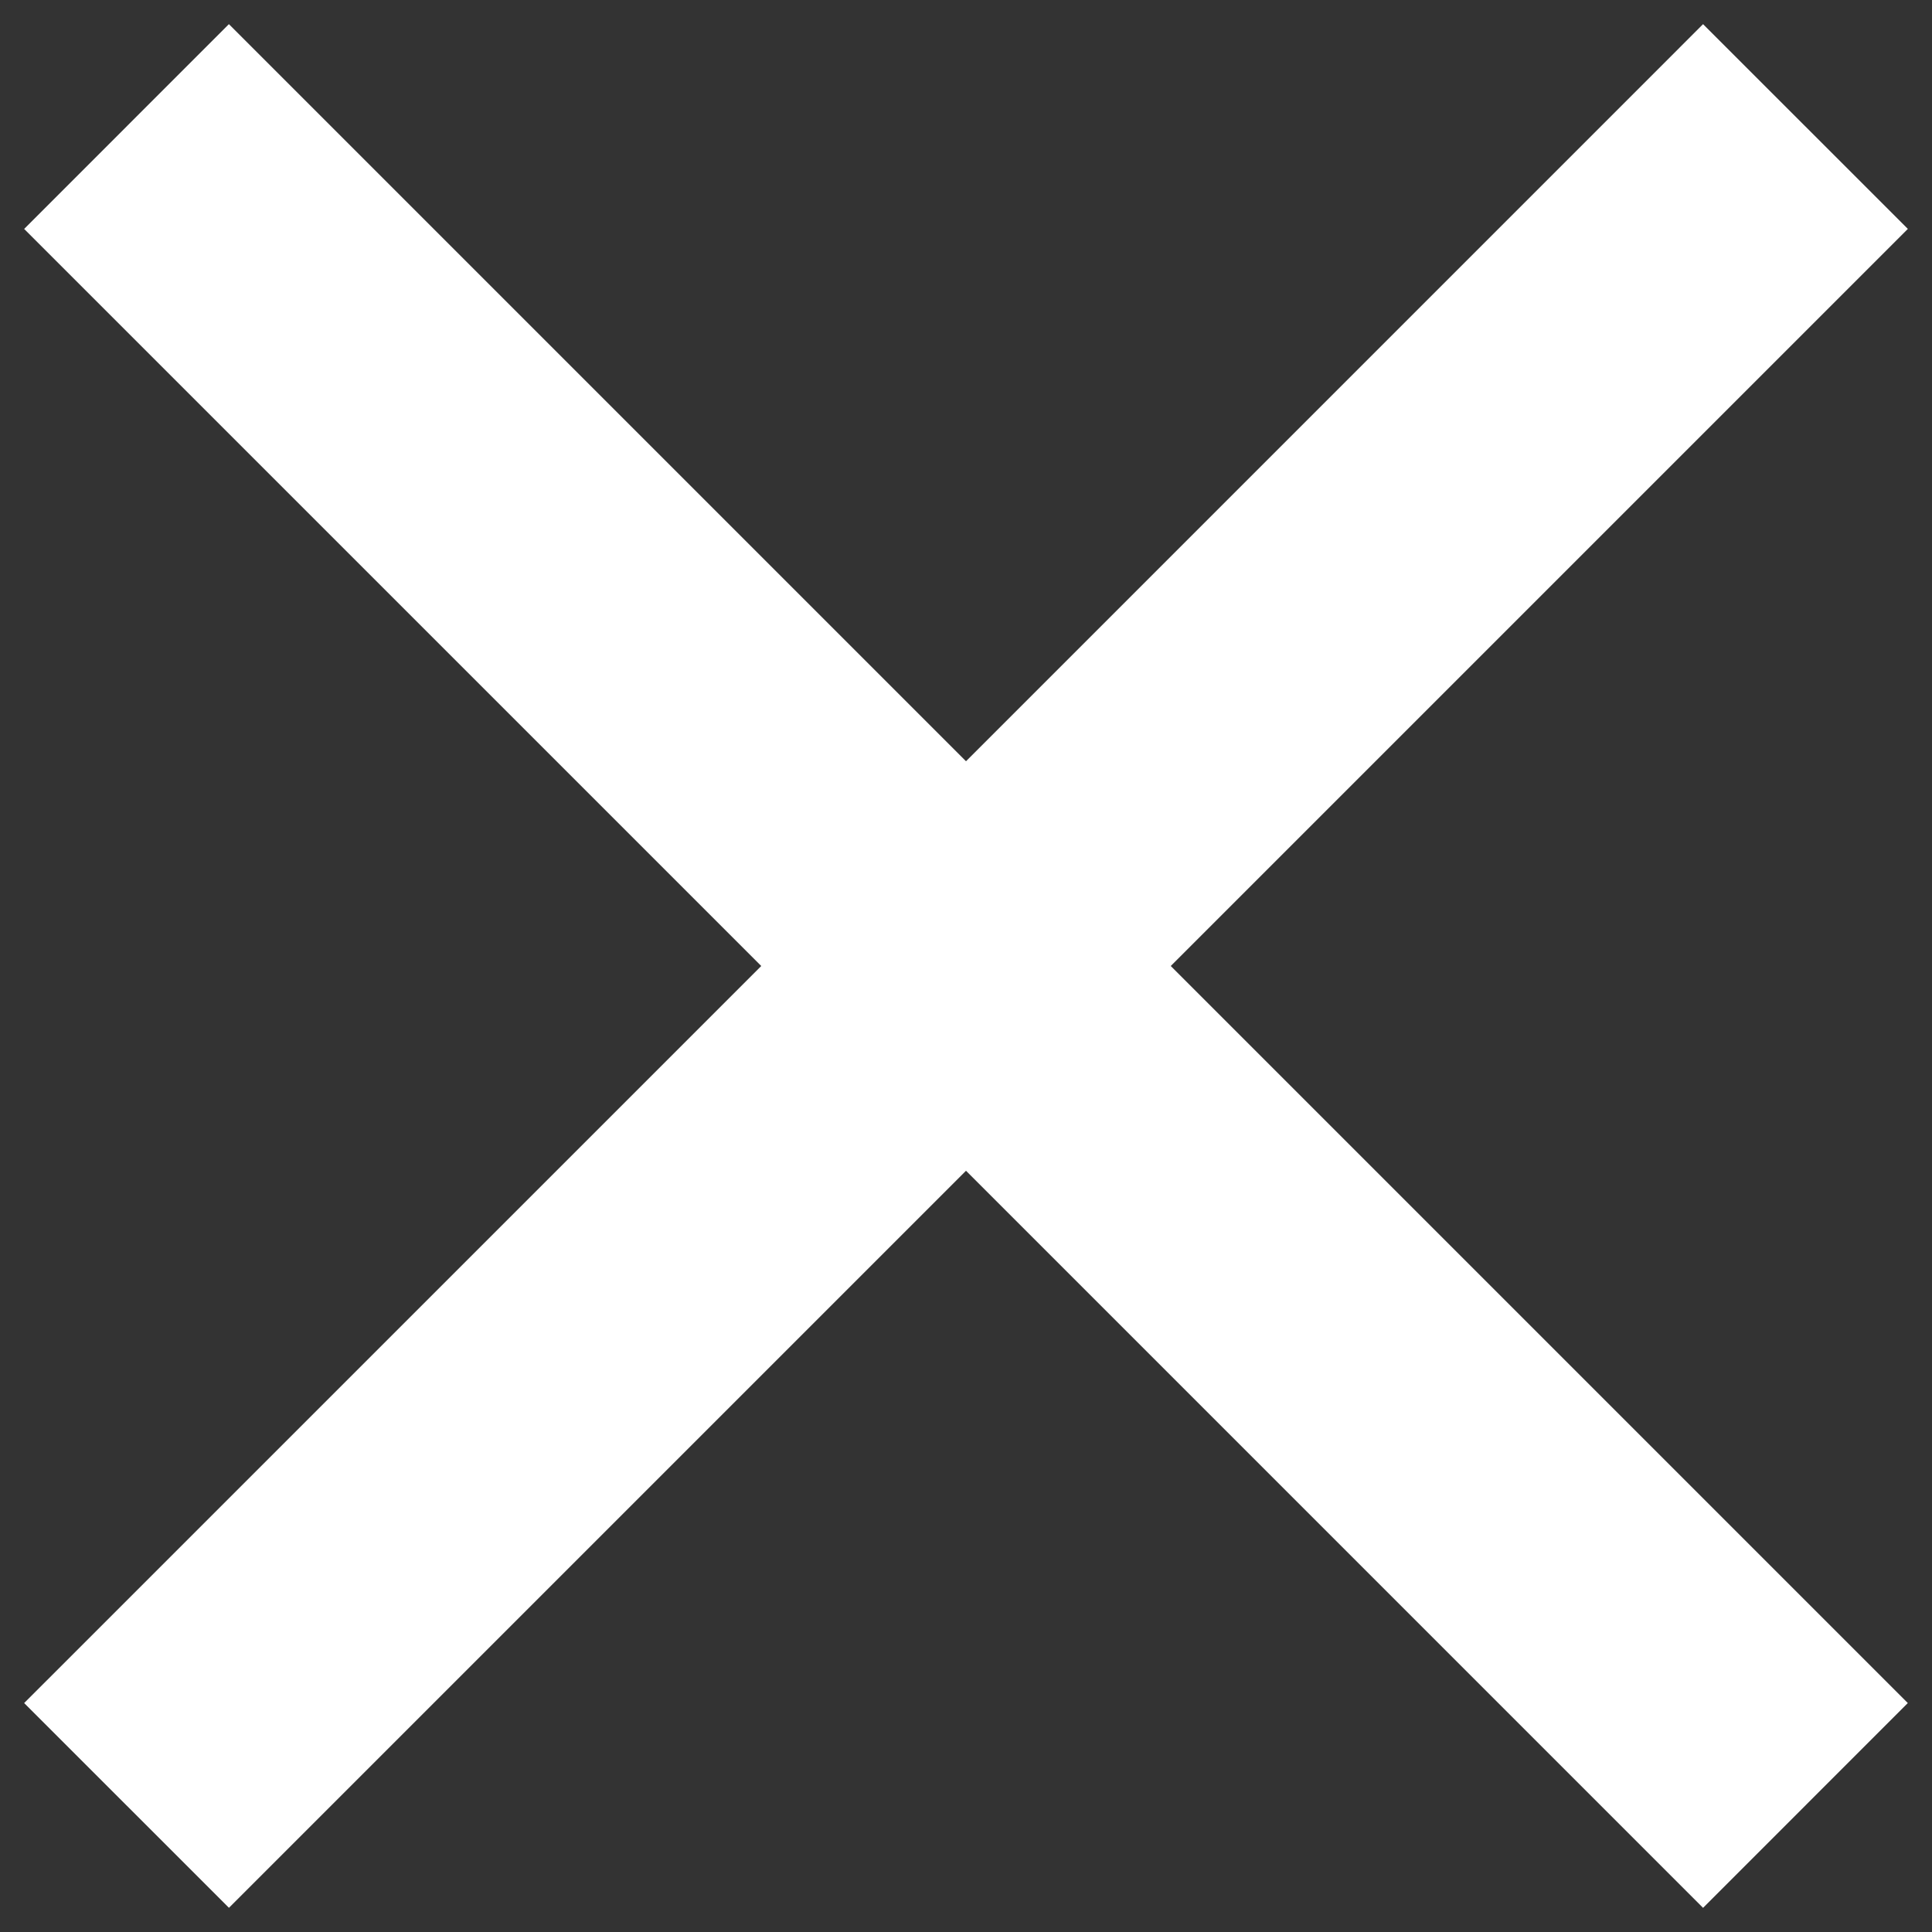 <?xml version="1.0" encoding="utf-8"?>
<!-- Generator: Adobe Illustrator 16.0.0, SVG Export Plug-In . SVG Version: 6.00 Build 0)  -->
<!DOCTYPE svg PUBLIC "-//W3C//DTD SVG 1.1//EN" "http://www.w3.org/Graphics/SVG/1.1/DTD/svg11.dtd">
<svg version="1.1" id="Layer_1" xmlns="http://www.w3.org/2000/svg" xmlns:xlink="http://www.w3.org/1999/xlink" x="0px" y="0px"
	 width="40px" height="40px" viewBox="-3.737 -3.737 40 40" enable-background="new -3.737 -3.737 40 40" xml:space="preserve">
<rect x="-3.737" y="-3.737" width="40" height="40" fill="#333333" stroke="none"/>
<polygon fill="#FFFFFF" points="35.763,1.002 31.523,-3.237 16.263,12.024 1.002,-3.237 -3.237,1.003 12.024,16.263 -3.237,31.523 
	1.003,35.762 16.263,20.502 31.523,35.763 35.762,31.523 20.502,16.263 "/>
</svg>
